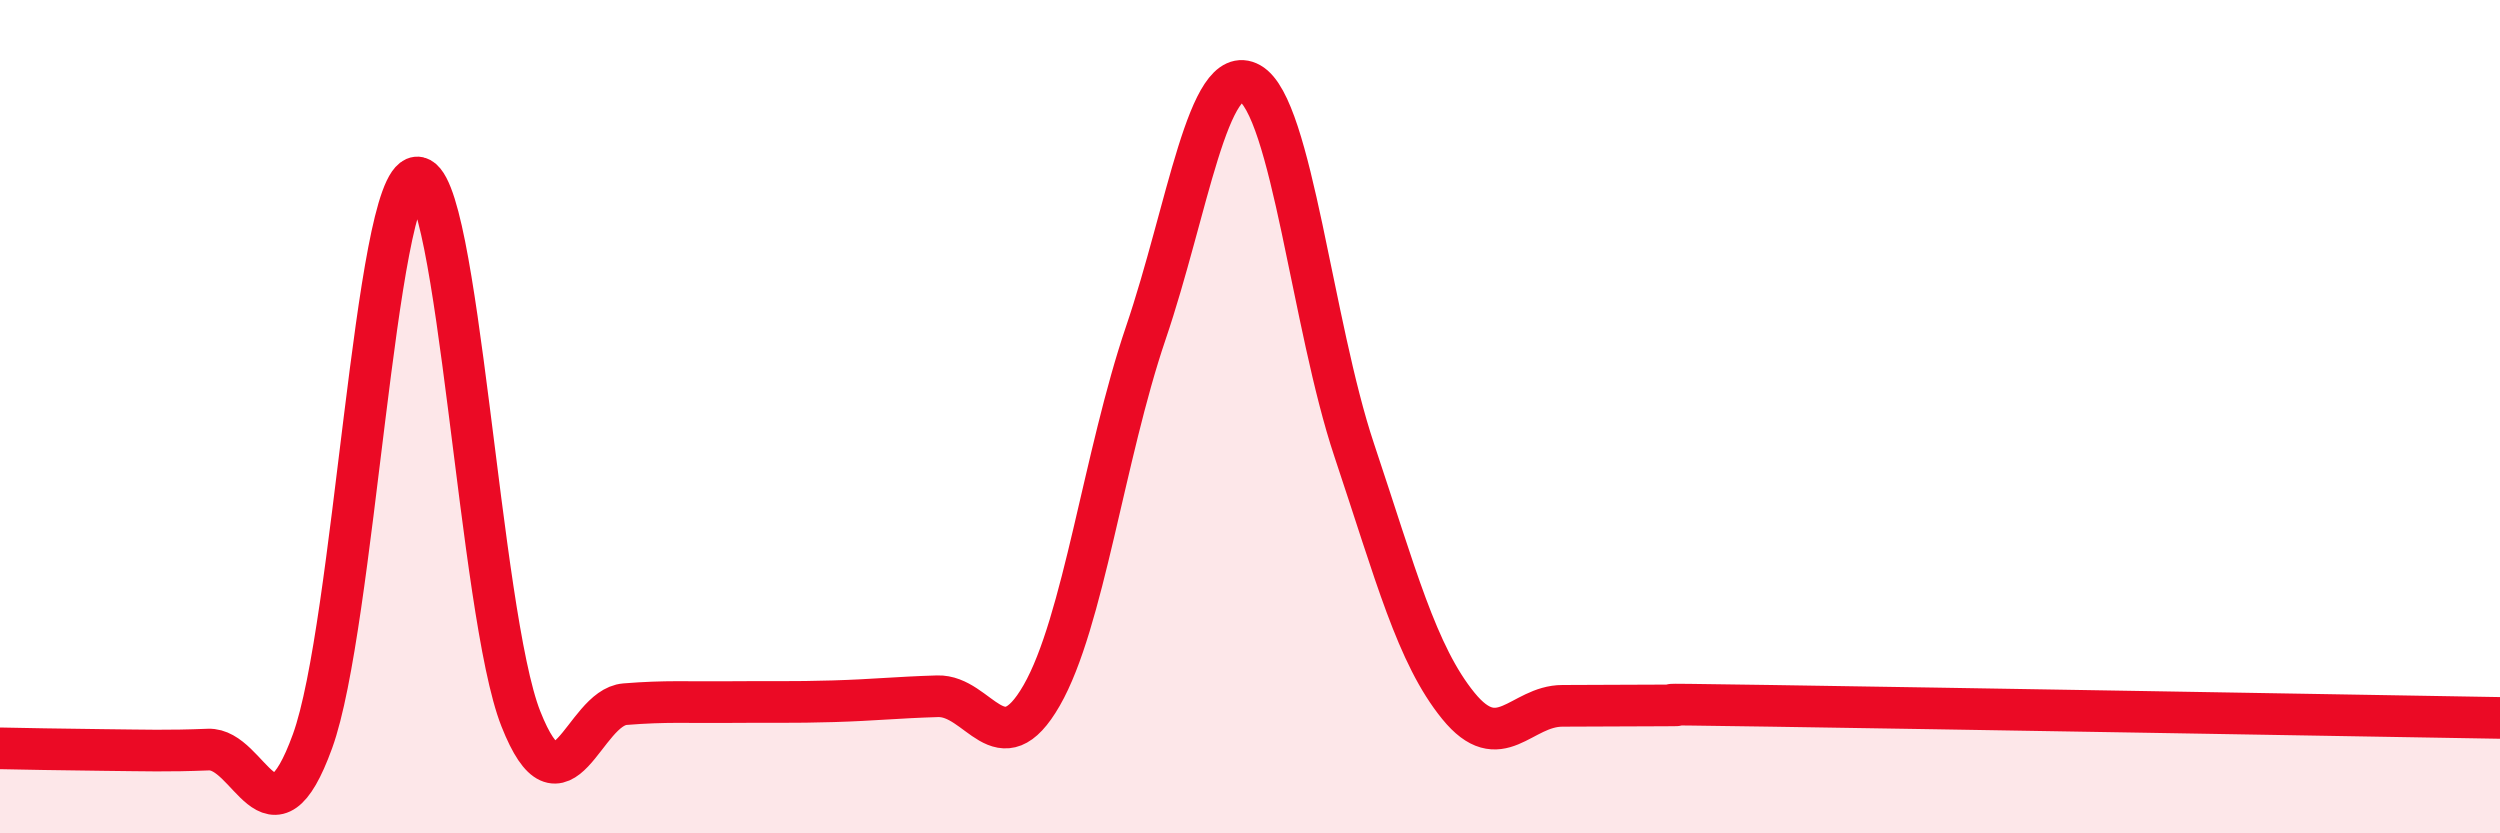 
    <svg width="60" height="20" viewBox="0 0 60 20" xmlns="http://www.w3.org/2000/svg">
      <path
        d="M 0,17.96 C 0.5,17.97 1.5,17.99 2.5,18 C 3.5,18.01 4,18.03 5,17.99 C 6,17.95 6.5,20.54 7.5,17.79 C 8.5,15.04 9,4.37 10,4.26 C 11,4.15 11.5,14.72 12.5,17.25 C 13.5,19.78 14,16.98 15,16.9 C 16,16.82 16.5,16.86 17.5,16.85 C 18.5,16.84 19,16.86 20,16.83 C 21,16.8 21.5,16.74 22.5,16.71 C 23.5,16.68 24,18.43 25,16.69 C 26,14.95 26.5,10.93 27.5,7.99 C 28.5,5.05 29,1.44 30,2 C 31,2.56 31.5,7.81 32.5,10.8 C 33.5,13.79 34,15.71 35,16.94 C 36,18.17 36.5,16.94 37.5,16.94 C 38.5,16.94 39,16.93 40,16.93 C 41,16.93 38.5,16.88 42.5,16.94 C 46.5,17 56.5,17.17 60,17.23L60 20L0 20Z"
        fill="#EB0A25"
        opacity="0.1"
        stroke-linecap="round"
        stroke-linejoin="round"
      />
      <path
        d="M 0,17.96 C 0.5,17.97 1.5,17.99 2.5,18 C 3.5,18.01 4,18.03 5,17.99 C 6,17.95 6.5,20.54 7.5,17.79 C 8.5,15.04 9,4.37 10,4.26 C 11,4.15 11.5,14.72 12.5,17.25 C 13.5,19.78 14,16.98 15,16.9 C 16,16.82 16.5,16.86 17.5,16.85 C 18.5,16.84 19,16.86 20,16.83 C 21,16.8 21.5,16.74 22.5,16.71 C 23.5,16.68 24,18.43 25,16.69 C 26,14.95 26.5,10.93 27.5,7.99 C 28.5,5.05 29,1.44 30,2 C 31,2.56 31.5,7.81 32.5,10.8 C 33.5,13.79 34,15.71 35,16.94 C 36,18.17 36.5,16.94 37.5,16.94 C 38.5,16.94 39,16.93 40,16.93 C 41,16.93 38.5,16.88 42.5,16.94 C 46.5,17 56.5,17.17 60,17.23"
        stroke="#EB0A25"
        stroke-width="1"
        fill="none"
        stroke-linecap="round"
        stroke-linejoin="round"
      />
    </svg>
  